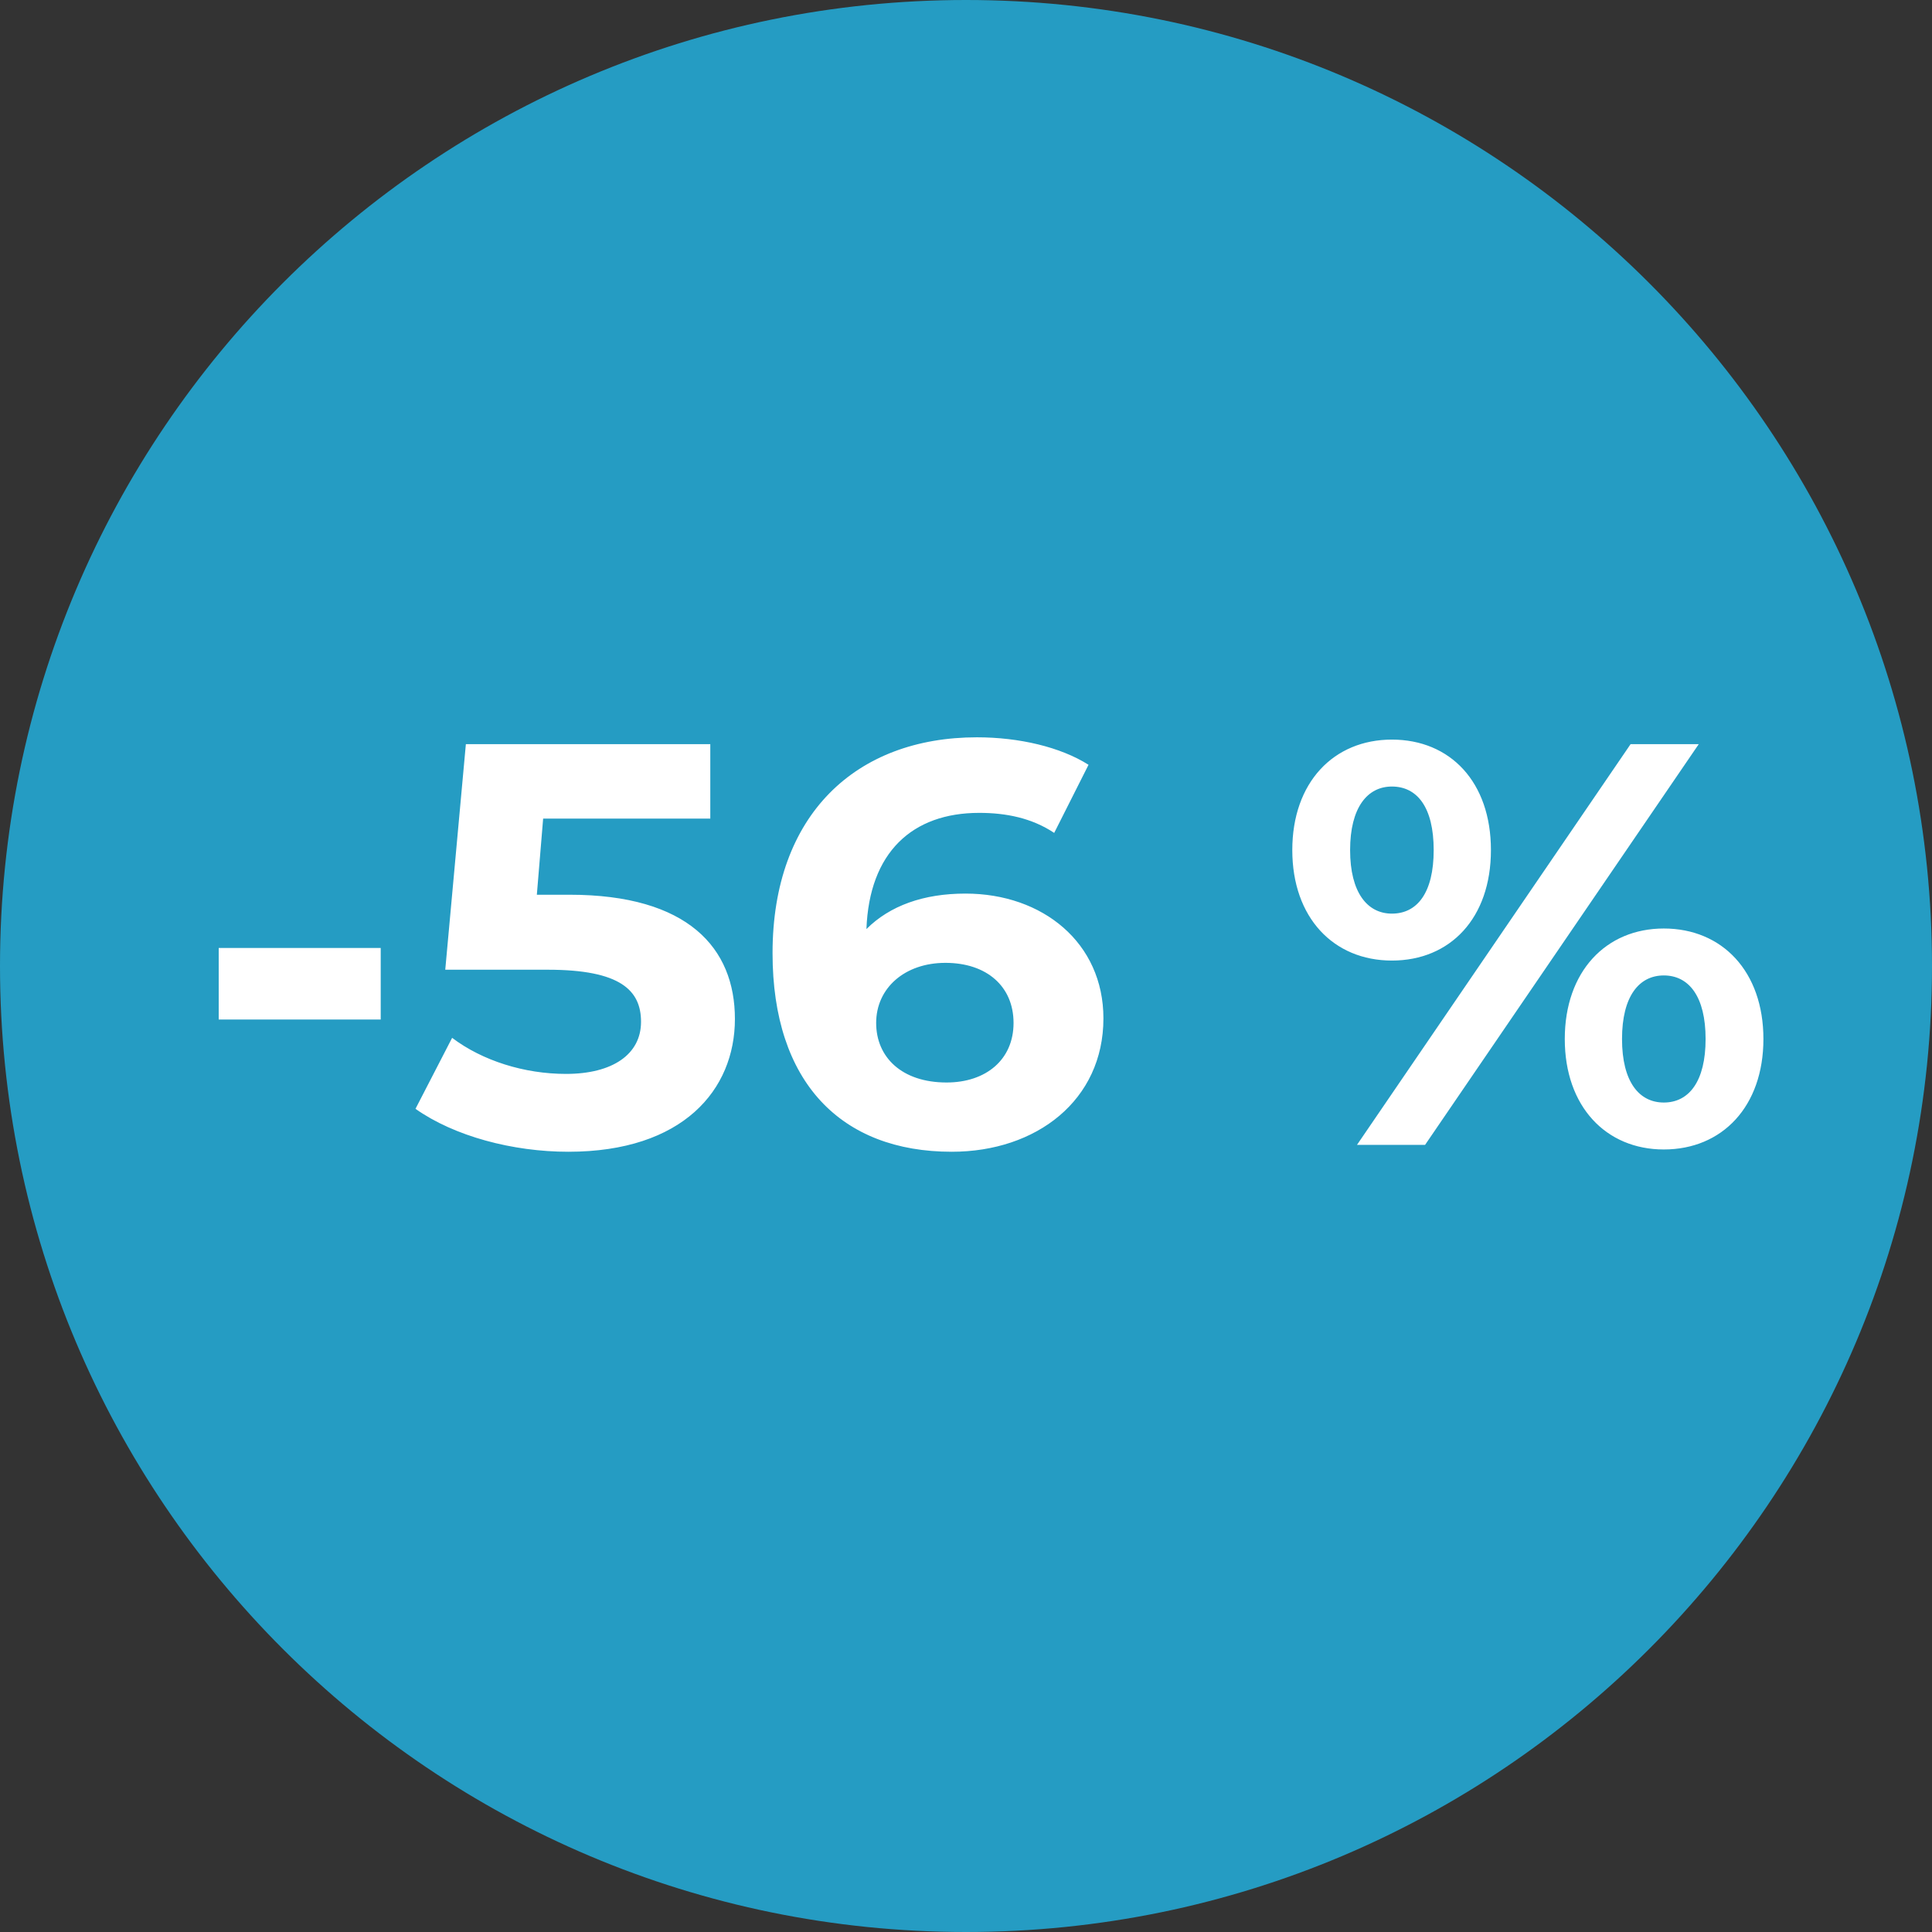 <svg width="54" height="54" viewBox="0 0 54 54" fill="none" xmlns="http://www.w3.org/2000/svg"><rect x="0" y="0" width="54" height="54" fill="#333333" stroke="none"/><path d="M54 27C54 41.912 41.912 54 27 54C12.088 54 0 41.912 0 27C0 12.088 12.088 0 27 0C41.912 0 54 12.088 54 27Z" fill="#259CC3"/><path d="M6.113 28.496V26.496H10.641V28.496H6.113ZM15.917 25.008C19.229 25.008 20.541 26.496 20.541 28.48C20.541 30.464 19.085 32.192 15.885 32.192C14.333 32.192 12.701 31.76 11.613 30.992L12.637 29.008C13.485 29.648 14.653 30.016 15.821 30.016C17.117 30.016 17.917 29.472 17.917 28.56C17.917 27.68 17.341 27.104 15.309 27.104H12.445L13.021 20.8H19.853V22.88H15.181L15.005 25.008H15.917ZM26.985 24.976C29.145 24.976 30.841 26.352 30.841 28.464C30.841 30.752 28.969 32.192 26.601 32.192C23.513 32.192 21.593 30.256 21.593 26.64C21.593 22.768 23.929 20.608 27.305 20.608C28.489 20.608 29.641 20.88 30.425 21.376L29.465 23.28C28.841 22.864 28.121 22.72 27.369 22.72C25.497 22.72 24.297 23.824 24.217 25.968C24.873 25.312 25.817 24.976 26.985 24.976ZM26.457 30.256C27.561 30.256 28.329 29.616 28.329 28.592C28.329 27.568 27.577 26.912 26.425 26.912C25.289 26.912 24.489 27.616 24.489 28.592C24.489 29.552 25.209 30.256 26.457 30.256ZM38.904 26.848C37.272 26.848 36.12 25.648 36.12 23.76C36.12 21.872 37.272 20.672 38.904 20.672C40.535 20.672 41.672 21.856 41.672 23.76C41.672 25.664 40.535 26.848 38.904 26.848ZM37.928 32L45.575 20.8H47.48L39.831 32H37.928ZM38.904 25.536C39.608 25.536 40.072 24.96 40.072 23.76C40.072 22.56 39.608 21.984 38.904 21.984C38.215 21.984 37.736 22.576 37.736 23.76C37.736 24.944 38.215 25.536 38.904 25.536ZM46.504 32.128C44.888 32.128 43.736 30.928 43.736 29.04C43.736 27.152 44.888 25.952 46.504 25.952C48.136 25.952 49.288 27.152 49.288 29.04C49.288 30.928 48.136 32.128 46.504 32.128ZM46.504 30.816C47.208 30.816 47.672 30.224 47.672 29.04C47.672 27.856 47.208 27.264 46.504 27.264C45.816 27.264 45.336 27.84 45.336 29.04C45.336 30.24 45.816 30.816 46.504 30.816Z" fill="white"/></svg>